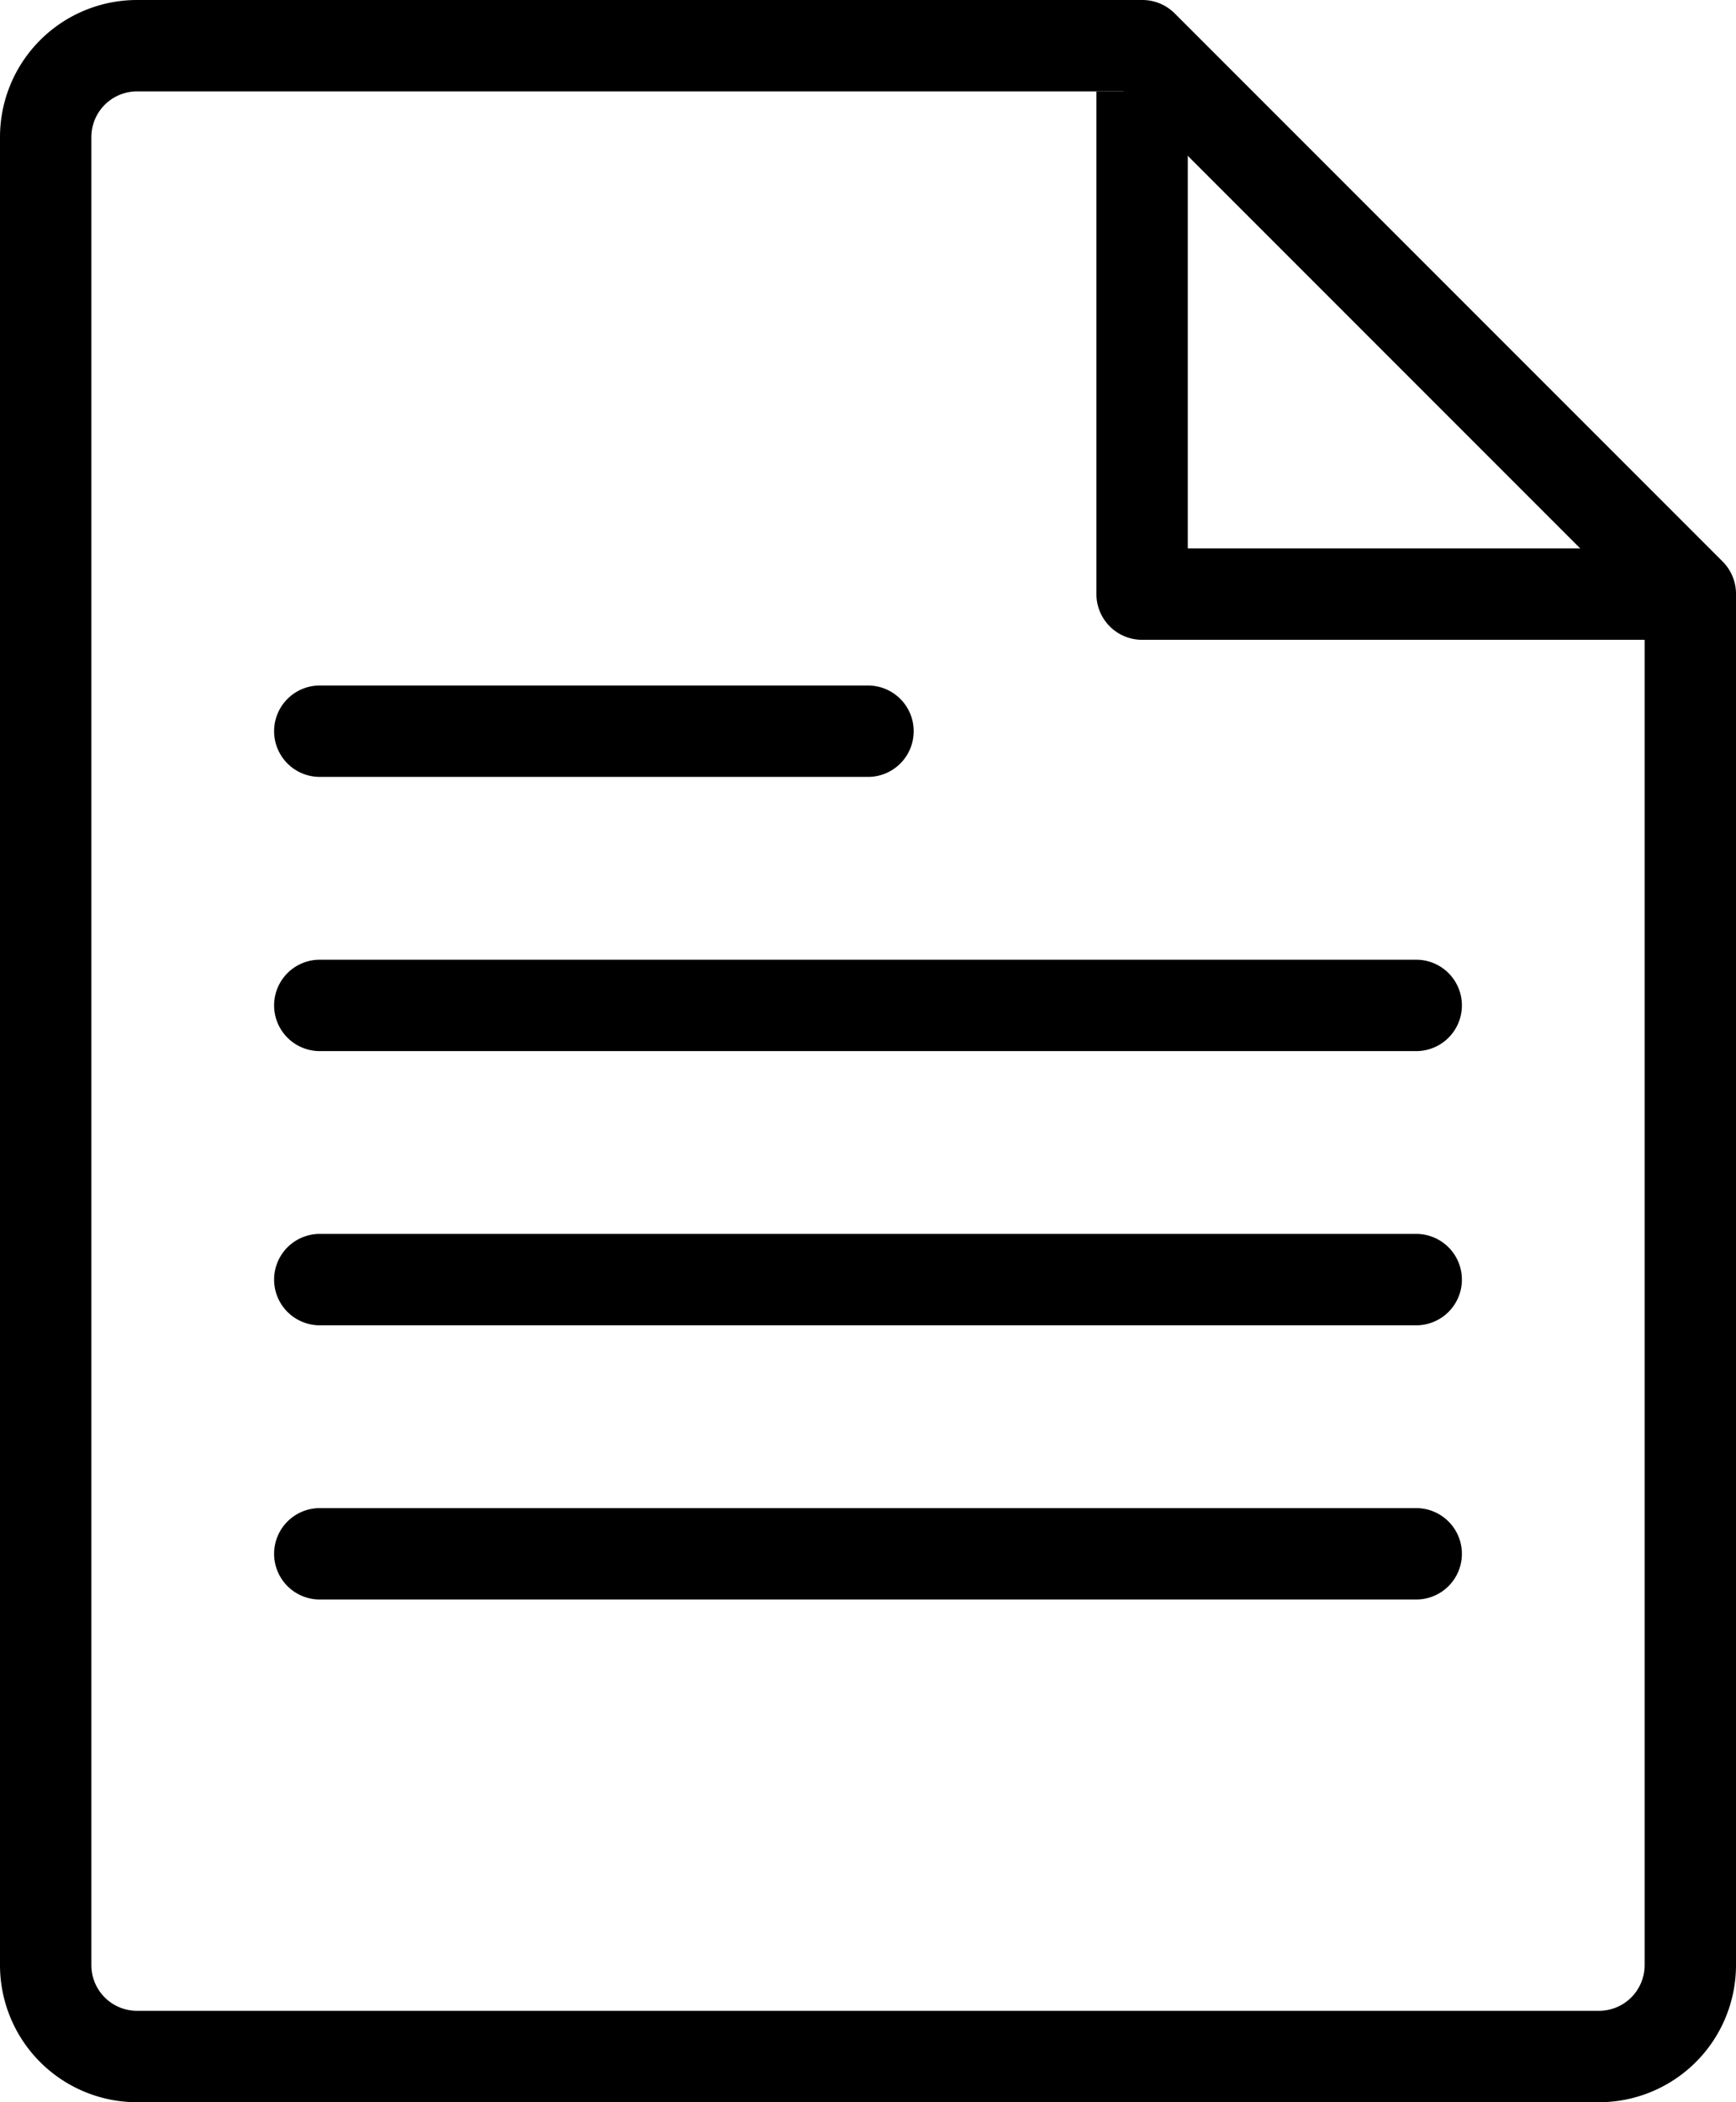 <svg id="disorder-list" fill="black" xmlns="http://www.w3.org/2000/svg" viewBox="0 0 38 46"><path d="M35 46H3a3 3 0 01-3-3V3a3 3 0 013-3h22a1 1 0 01.71.29l12 12A1 1 0 0138 13v30a3 3 0 01-3 3zM3 2a1 1 0 00-1 1v40a1 1 0 001 1h32a1 1 0 001-1V13.41L24.59 2z"/><path class="cls-1" d="M37 14H25a1 1 0 01-1-1V2h2v10h11zM19 17H7a1 1 0 010-2h12a1 1 0 010 2zM31 23H7a1 1 0 010-2h24a1 1 0 010 2zM31 29H7a1 1 0 010-2h24a1 1 0 010 2zM31 35H7a1 1 0 010-2h24a1 1 0 010 2z"/></svg>